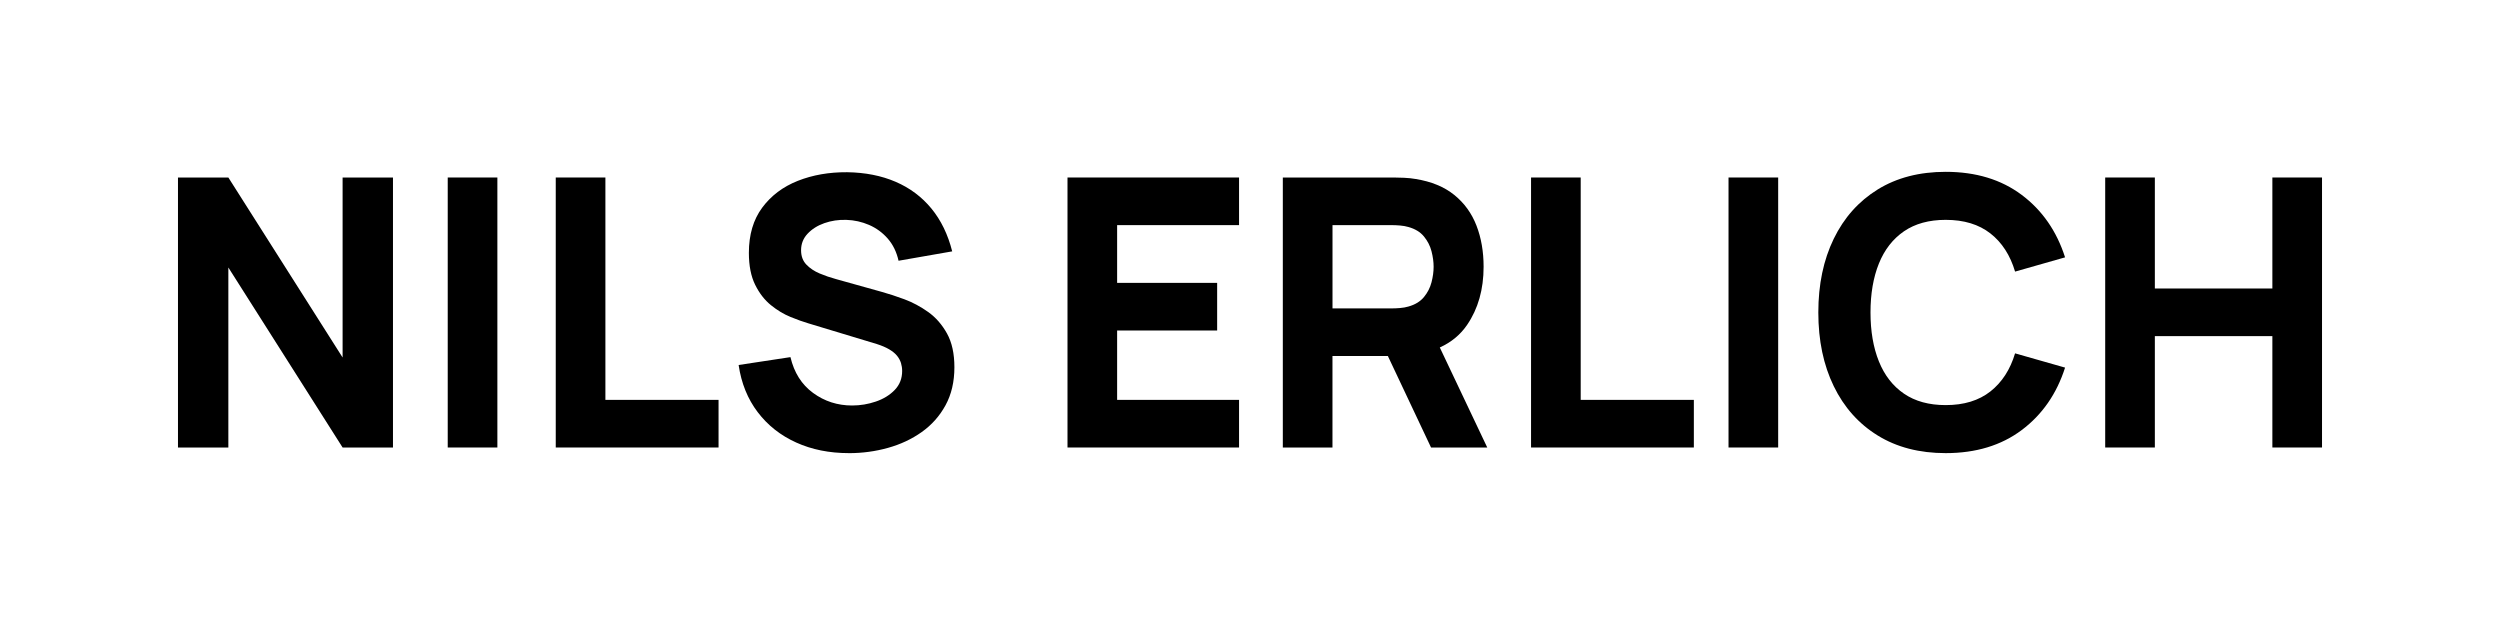 <svg xmlns="http://www.w3.org/2000/svg" id="Ebene_1" data-name="Ebene 1" viewBox="0 0 1000 250"><path d="M71.19,179v-108h20.15l45.7,72v-72h20.15v108h-20.15l-45.7-72v72h-20.15Z"></path><path d="M179.09,179v-108h19.86v108h-19.86Z"></path><path d="M222.3,179v-108h19.86v88.95h45.26v19.05h-65.12Z"></path><path d="M339.54,181.25c-7.79,0-14.81-1.41-21.06-4.24-6.25-2.82-11.39-6.87-15.4-12.15-4.01-5.27-6.56-11.56-7.63-18.86l20.73-3.15c1.46,6.2,4.48,10.98,9.05,14.32,4.57,3.35,9.78,5.03,15.62,5.03,3.26,0,6.42-.53,9.49-1.58s5.58-2.6,7.56-4.65c1.97-2.05,2.96-4.58,2.96-7.58,0-1.1-.16-2.16-.47-3.19-.32-1.02-.84-1.99-1.57-2.89-.73-.9-1.76-1.75-3.1-2.55-1.34-.8-3.03-1.52-5.07-2.17l-27.3-8.25c-2.04-.6-4.42-1.45-7.12-2.55-2.7-1.1-5.32-2.67-7.85-4.72-2.53-2.05-4.64-4.76-6.31-8.14-1.68-3.38-2.52-7.64-2.52-12.79,0-7.25,1.78-13.27,5.33-18.07,3.55-4.8,8.3-8.37,14.24-10.73,5.94-2.35,12.51-3.5,19.71-3.45,7.25.1,13.72,1.38,19.42,3.83,5.69,2.45,10.46,6.01,14.31,10.69,3.84,4.68,6.62,10.39,8.32,17.14l-21.46,3.75c-.78-3.5-2.22-6.45-4.31-8.85-2.09-2.4-4.59-4.22-7.48-5.48-2.9-1.25-5.93-1.92-9.09-2.02-3.12-.1-6.05.34-8.8,1.31-2.75.97-4.99,2.39-6.72,4.24-1.73,1.85-2.59,4.05-2.59,6.6,0,2.35.7,4.26,2.12,5.74,1.41,1.48,3.19,2.66,5.33,3.56,2.14.9,4.33,1.65,6.57,2.25l18.25,5.1c2.73.75,5.74,1.74,9.05,2.96,3.31,1.23,6.48,2.93,9.53,5.1,3.04,2.17,5.55,5.04,7.52,8.59,1.97,3.55,2.96,8.05,2.96,13.5,0,5.8-1.18,10.86-3.54,15.19-2.36,4.33-5.54,7.9-9.53,10.73-3.99,2.83-8.5,4.94-13.54,6.34-5.04,1.4-10.23,2.1-15.59,2.1Z"></path><path d="M427,179v-108h68.62v19.05h-48.77v23.1h40.01v19.05h-40.01v27.75h48.77v19.05h-68.62Z"></path><path d="M594.9,179l-18.98-40.01c4.6-2.09,8.25-5.11,10.95-9.08,4.38-6.42,6.57-14.16,6.57-23.21,0-6.05-.95-11.54-2.85-16.46-1.9-4.92-4.86-9.01-8.87-12.26-4.02-3.25-9.16-5.37-15.44-6.38-1.36-.25-2.91-.41-4.64-.49-1.73-.07-3.1-.11-4.12-.11h-44.39v108h19.86v-36.6h22.16l17.27,36.6h22.48ZM533,90.05h23.65c1.02,0,2.14.05,3.36.15,1.22.1,2.34.3,3.36.6,2.68.75,4.75,2.01,6.21,3.79,1.46,1.78,2.47,3.75,3.03,5.93.56,2.17.84,4.24.84,6.19s-.28,4.01-.84,6.19c-.56,2.17-1.57,4.15-3.03,5.92-1.46,1.78-3.53,3.04-6.21,3.79-1.02.3-2.14.5-3.36.6-1.22.1-2.34.15-3.36.15h-23.65v-33.3Z"></path><path d="M612.42,179v-108h19.86v88.95h45.26v19.05h-65.12Z"></path><path d="M691.41,179v-108h19.86v108h-19.86Z"></path><path d="M778.28,181.25c-10.51,0-19.58-2.35-27.19-7.05-7.62-4.7-13.48-11.27-17.59-19.73-4.11-8.45-6.17-18.27-6.17-29.48s2.06-21.02,6.17-29.48c4.11-8.45,9.98-15.02,17.59-19.73,7.62-4.7,16.68-7.05,27.19-7.05,12.07,0,22.2,3.08,30.41,9.23,8.2,6.15,13.98,14.48,17.34,24.98l-20,5.7c-1.95-6.55-5.23-11.64-9.86-15.26-4.62-3.62-10.58-5.44-17.89-5.44-6.67,0-12.23,1.53-16.68,4.57-4.45,3.05-7.8,7.35-10.04,12.9-2.24,5.55-3.36,12.08-3.36,19.58s1.12,14.02,3.36,19.58c2.24,5.55,5.58,9.85,10.04,12.9,4.45,3.05,10.01,4.57,16.68,4.57,7.3,0,13.26-1.82,17.89-5.47,4.62-3.65,7.91-8.72,9.86-15.23l20,5.7c-3.36,10.5-9.14,18.83-17.34,24.98-8.2,6.15-18.34,9.23-30.41,9.23Z"></path><path d="M842.08,179v-108h19.86v44.4h47.01v-44.4h19.86v108h-19.86v-44.55h-47.01v44.55h-19.86Z"></path></svg>